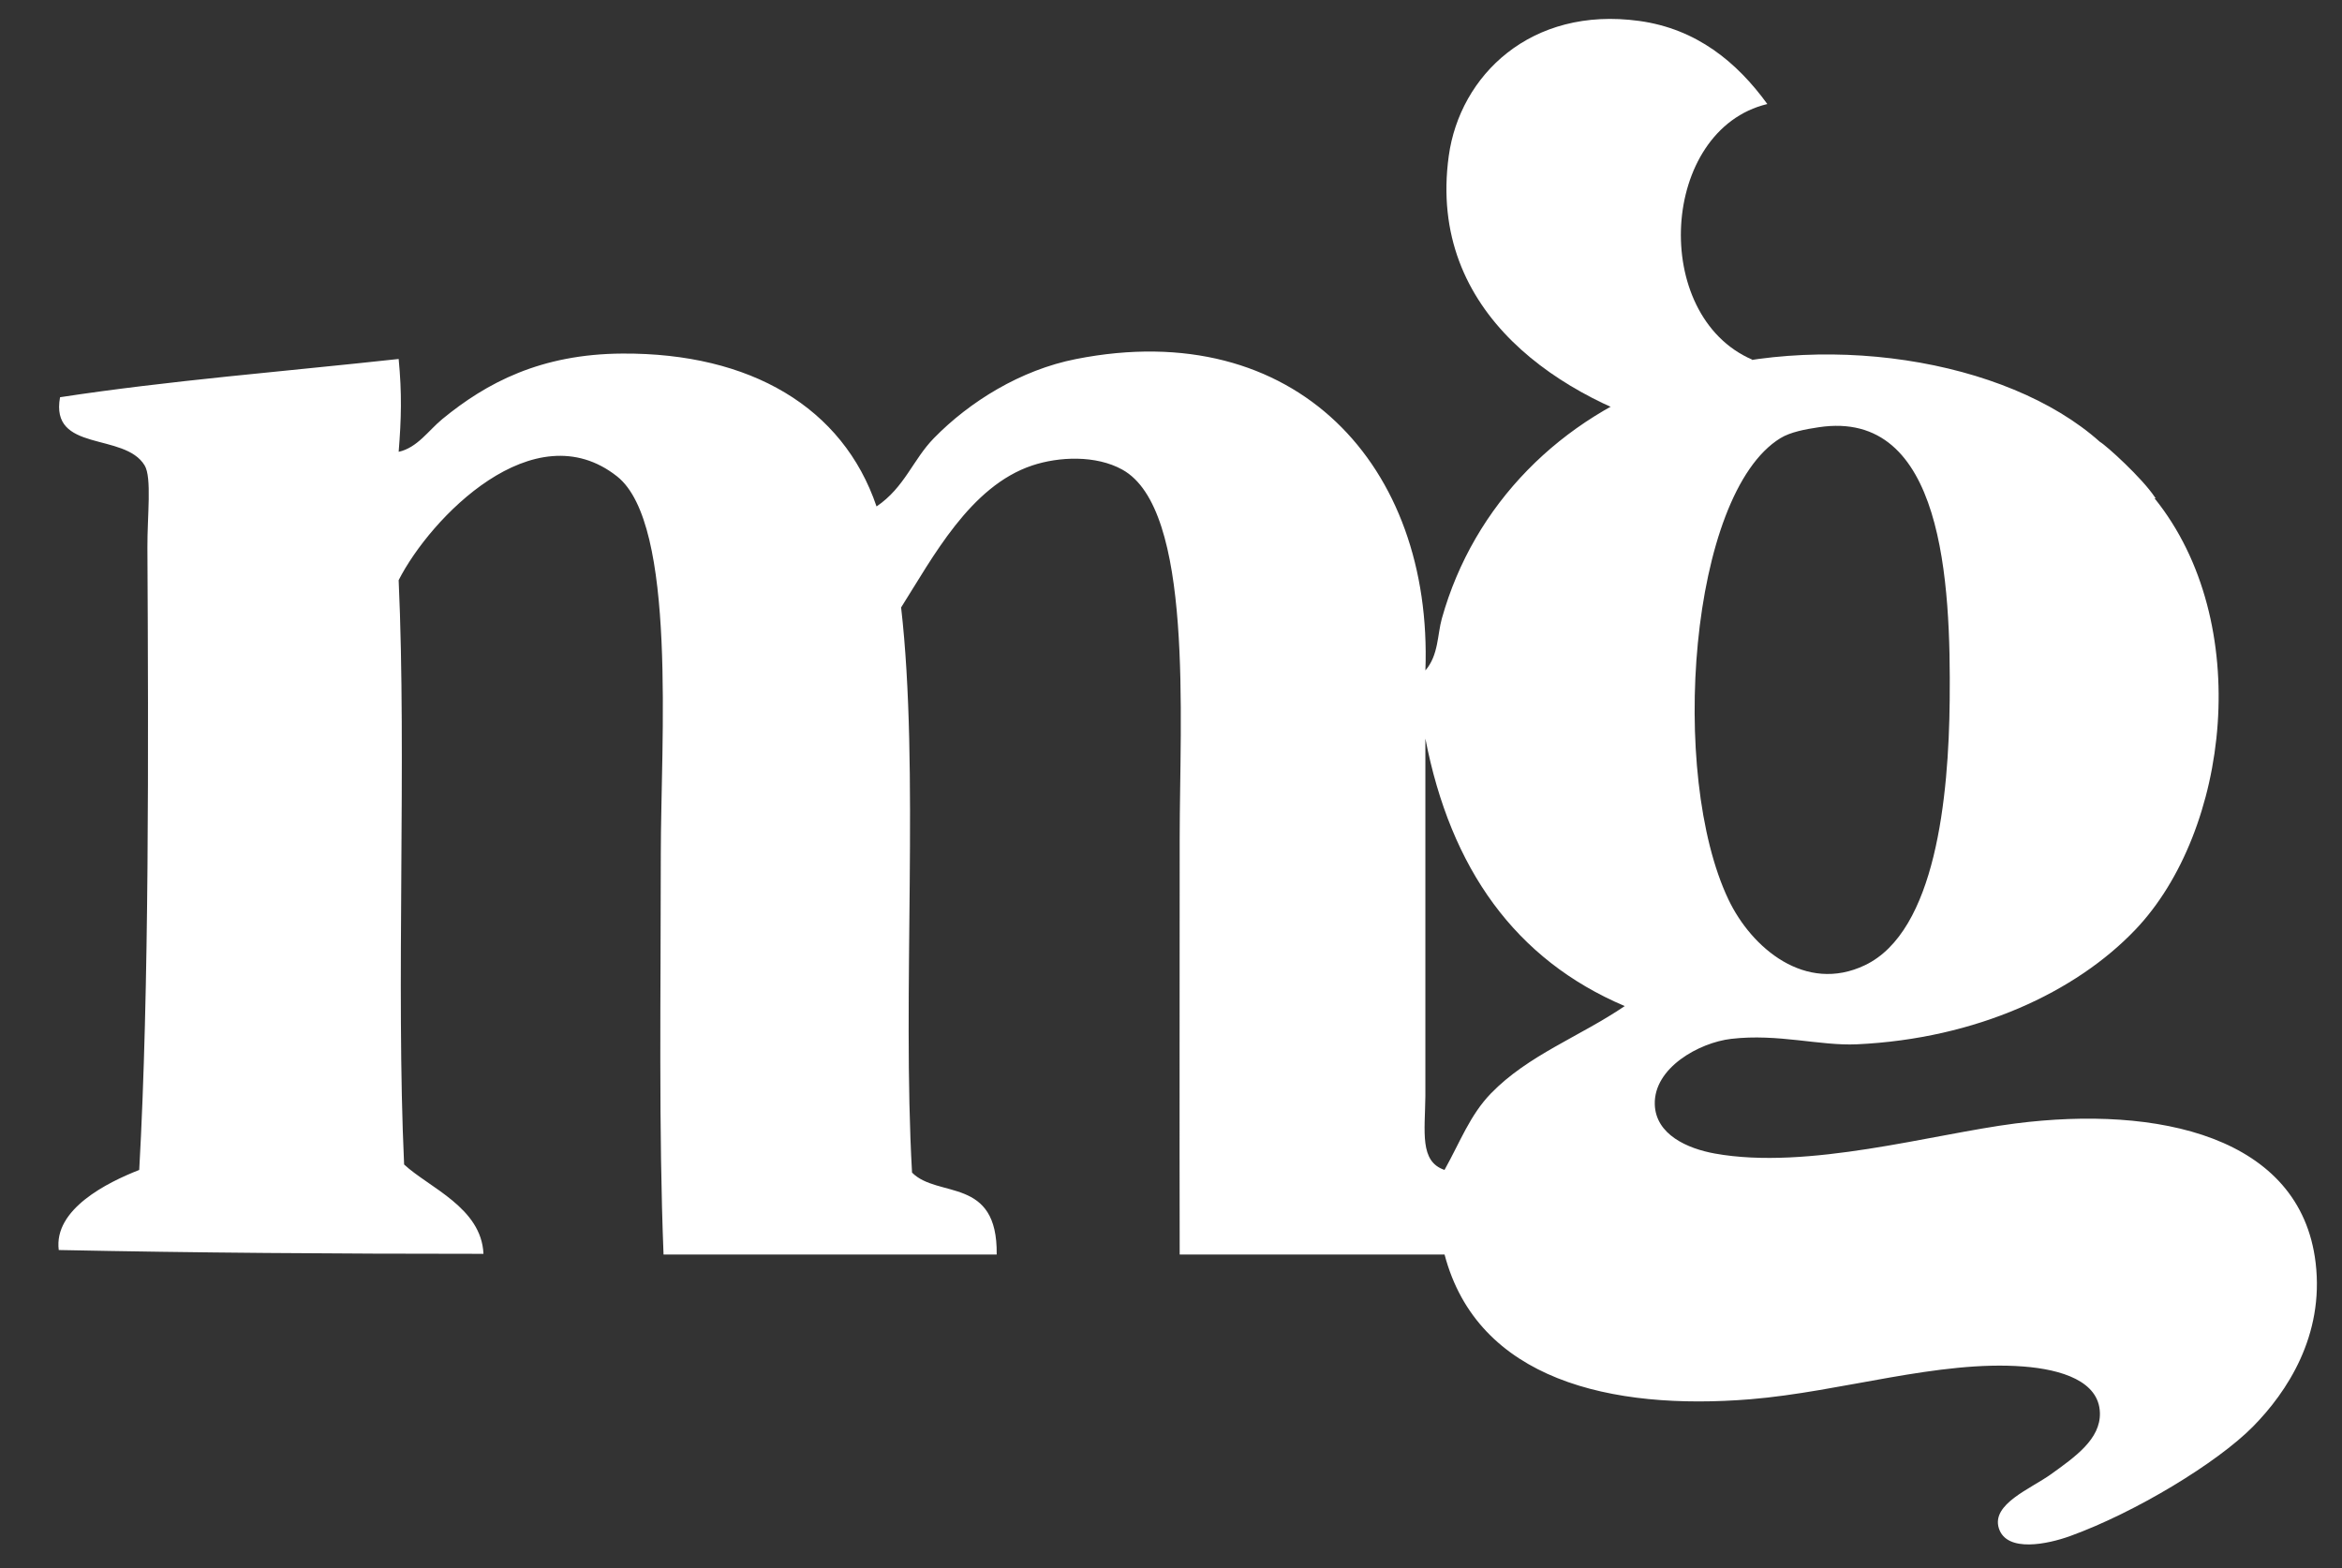 <?xml version="1.0" encoding="utf-8"?>
<!-- Generator: Adobe Illustrator 15.1.0, SVG Export Plug-In . SVG Version: 6.00 Build 0)  -->
<!DOCTYPE svg PUBLIC "-//W3C//DTD SVG 1.1//EN" "http://www.w3.org/Graphics/SVG/1.1/DTD/svg11.dtd">
<svg version="1.1" id="Layer_1" xmlns="http://www.w3.org/2000/svg" xmlns:xlink="http://www.w3.org/1999/xlink" x="0px" y="0px"
	 width="149.333px" height="100px" viewBox="0 0 149.333 100" enable-background="new 0 0 149.333 100" xml:space="preserve">
<rect x="0" y="0" width="149.333" height="100" fill="#333333" stroke="none"/>
<g>
	<path fill="#FFFFFF" d="M111.732,22.937c-0.648,0.649-3.627,3.644-4.368,4.532c-0.016,0.019-0.061,0.053-0.129,0.098
		c-7.608-2.046-16.246-7.545-14.858-17.622c0.706-5.125,5.225-9.562,12.143-8.61c3.654,0.503,6.225,2.618,8.17,5.299
		C105.856,8.273,105.192,20.118,111.732,22.937z"/>
	<path fill="#FFFFFF" d="M128.498,71.646c-5.339,0.686-13.222,2.987-19.153,1.917c-1.751-0.316-3.775-1.208-3.831-3.135
		c-0.068-2.333,2.831-3.941,4.875-4.179c2.977-0.348,5.646,0.456,8.009,0.348c7.646-0.355,13.976-3.34,17.762-7.313
		c5.992-6.29,7.596-19.604,1.218-27.51c0.031-0.008,0.066-0.019,0.095-0.026c-0.031-0.024-0.061-0.019-0.076-0.047
		c-0.804-1.213-3.095-3.293-3.501-3.525l0,0c-5.977-5.341-17.97-7.176-27.16-4.037c-7.203,2.462-12.76,8.01-14.801,15.31
		c-0.285,1.013-0.206,2.333-1.047,3.304c0.478-13.024-8.254-22.631-22.287-19.855c-3.518,0.693-6.771,2.708-9.055,5.046
		c-1.346,1.381-1.86,3.134-3.655,4.353c-2.147-6.33-8.047-9.794-16.194-9.75c-5.222,0.026-8.677,1.864-11.492,4.176
		c-0.89,0.733-1.595,1.827-2.785,2.09c0.168-2.101,0.213-3.701,0-5.921c-7.221,0.791-14.644,1.376-21.591,2.439
		c-0.651,3.554,4.11,2.212,5.396,4.353c0.464,0.772,0.164,3.225,0.174,5.226c0.069,12.657,0.12,28.333-0.522,39.699
		c-2.048,0.802-5.461,2.505-5.131,5.106c8.654,0.177,17.486,0.243,27.081,0.243c-0.129-2.948-3.466-4.216-5.06-5.697
		c-0.526-11.379,0.167-25.908-0.348-37.263c2.009-3.952,8.617-10.814,13.929-6.617c3.834,3.032,2.787,16.952,2.787,24.026
		c0,9.138-0.141,17.595,0.174,25.595c7.08,0,14.162,0,21.243,0c0.066-5-3.75-3.562-5.398-5.224
		c-0.646-11.405,0.484-25.737-0.697-36.04c2.023-3.19,4.394-7.73,8.359-9.054c1.708-0.569,4.062-0.669,5.745,0.264
		c4.561,2.515,3.659,15.859,3.659,23.457c0,9.293-0.016,18.596,0,26.596c5.629,0,11.258,0,16.889,0
		c2.104,8,10.619,9.954,19.499,9.231c5.795-0.477,12.024-2.507,17.413-2.088c2.434,0.188,4.822,0.938,4.875,2.958
		c0.045,1.674-1.577,2.803-3.132,3.921c-1.287,0.922-3.797,1.891-3.312,3.436c0.501,1.582,3.147,1.002,4.529,0.504
		c4.194-1.517,9.388-4.676,11.666-6.978c2.19-2.217,4.556-5.815,4.005-10.453C146.691,72.438,137.561,70.484,128.498,71.646z
		 M113.523,27.943c0.641-0.393,1.598-0.57,2.438-0.696c7.962-1.208,8.429,9.913,8.357,17.411
		c-0.059,6.167-0.895,14.732-5.397,16.891c-3.81,1.825-7.242-1.106-8.708-4.181C106.407,49.385,107.711,31.516,113.523,27.943z
		 M90.886,47.097c1.611,8.315,5.745,14.104,12.713,17.062c-2.876,1.951-6.164,3.127-8.534,5.571
		c-1.334,1.378-1.953,3.076-2.958,4.877c-1.598-0.535-1.247-2.423-1.221-4.703"/>
</g>
</svg>
